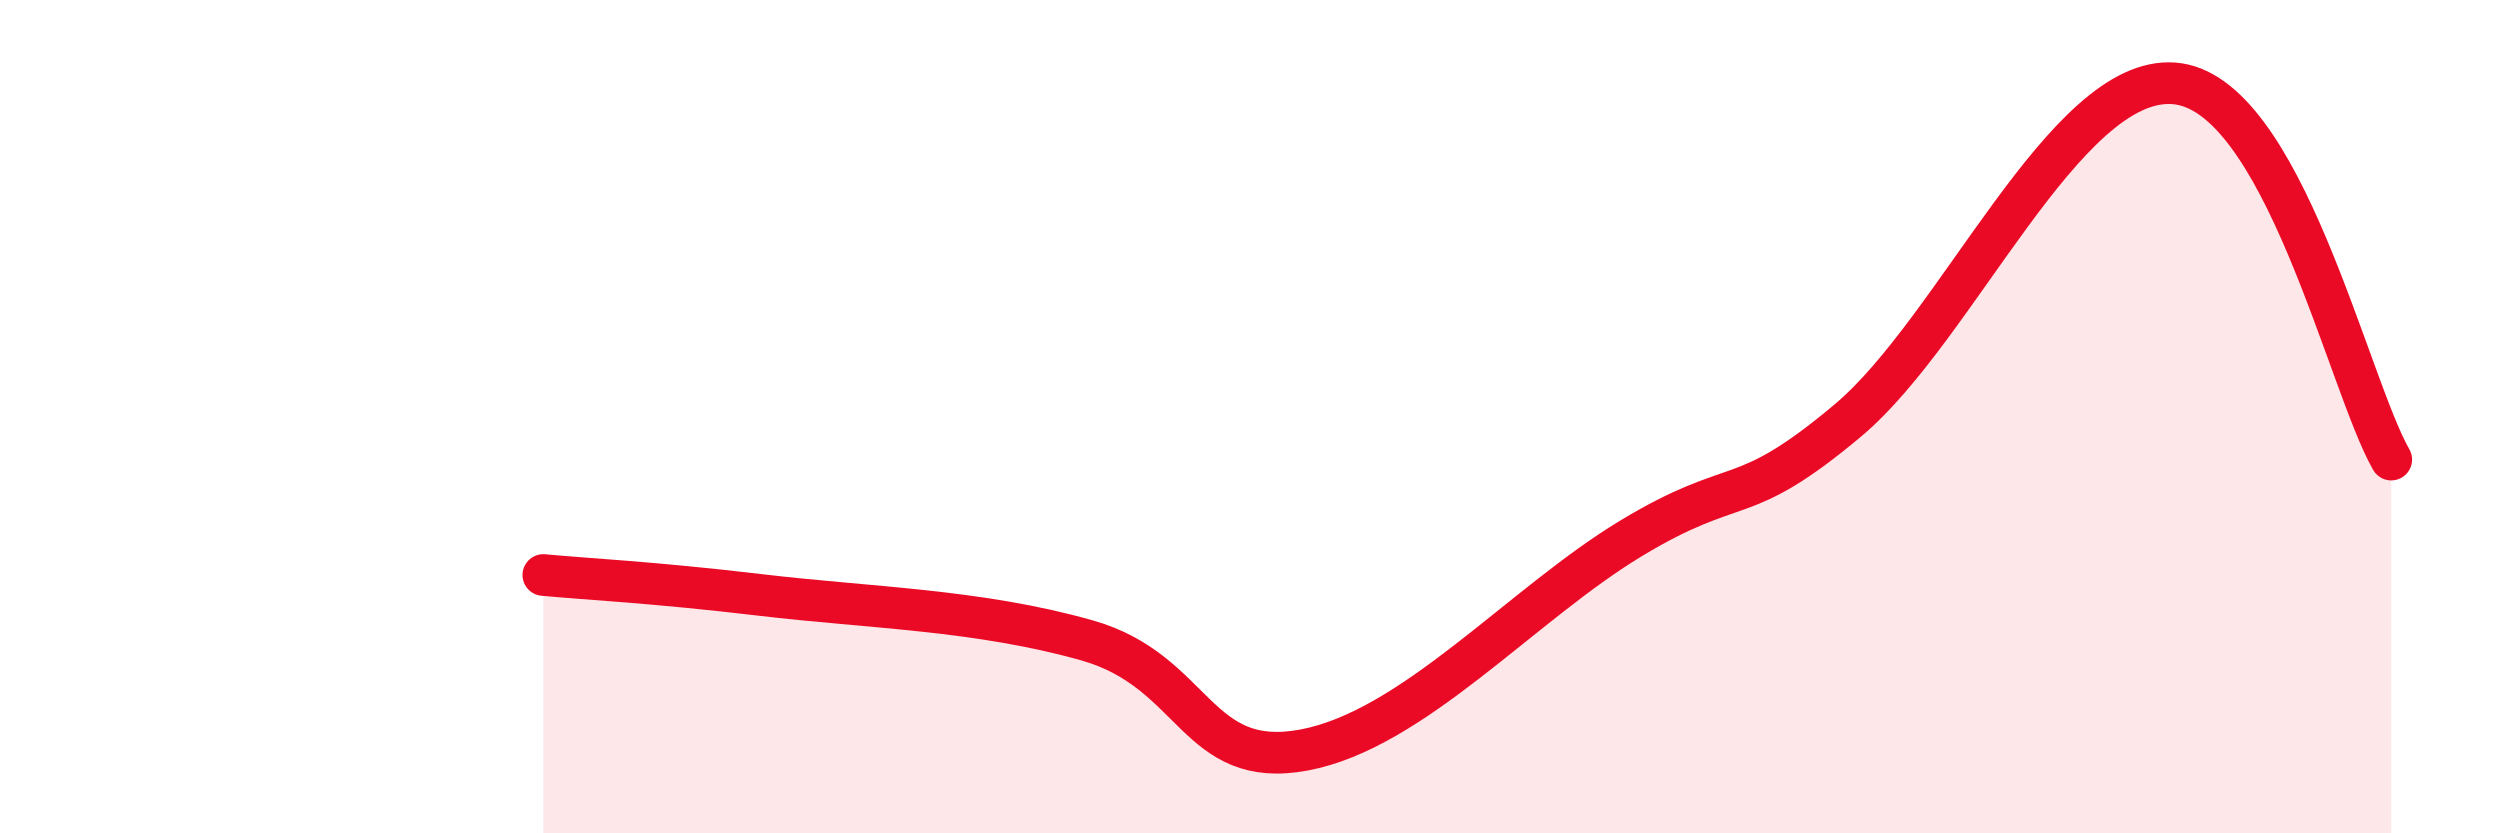 
    <svg width="60" height="20" viewBox="0 0 60 20" xmlns="http://www.w3.org/2000/svg">
      <path
        d="M 13.04,13.8 C 14.08,13.9 15.65,13.97 18.26,14.28 C 20.87,14.59 23.48,14.63 26.09,15.37 C 28.7,16.11 28.69,18.49 31.3,18 C 33.91,17.51 36.52,14.51 39.13,12.93 C 41.74,11.35 41.74,12.28 44.35,10.09 C 46.96,7.9 49.56,1.81 52.17,2 C 54.78,2.19 56.35,9.22 57.39,11.03L57.39 20L13.04 20Z"
        fill="#EB0A25"
        opacity="0.1"
        stroke-linecap="round"
        stroke-linejoin="round"
      />
      <path
        d="M 13.04,13.8 C 14.08,13.9 15.65,13.97 18.26,14.28 C 20.87,14.59 23.48,14.63 26.09,15.37 C 28.7,16.11 28.69,18.49 31.3,18 C 33.91,17.51 36.52,14.51 39.13,12.93 C 41.74,11.35 41.74,12.28 44.35,10.09 C 46.96,7.9 49.56,1.81 52.17,2 C 54.78,2.19 56.35,9.22 57.39,11.03"
        stroke="#EB0A25"
        stroke-width="1"
        fill="none"
        stroke-linecap="round"
        stroke-linejoin="round"
      />
    </svg>
  